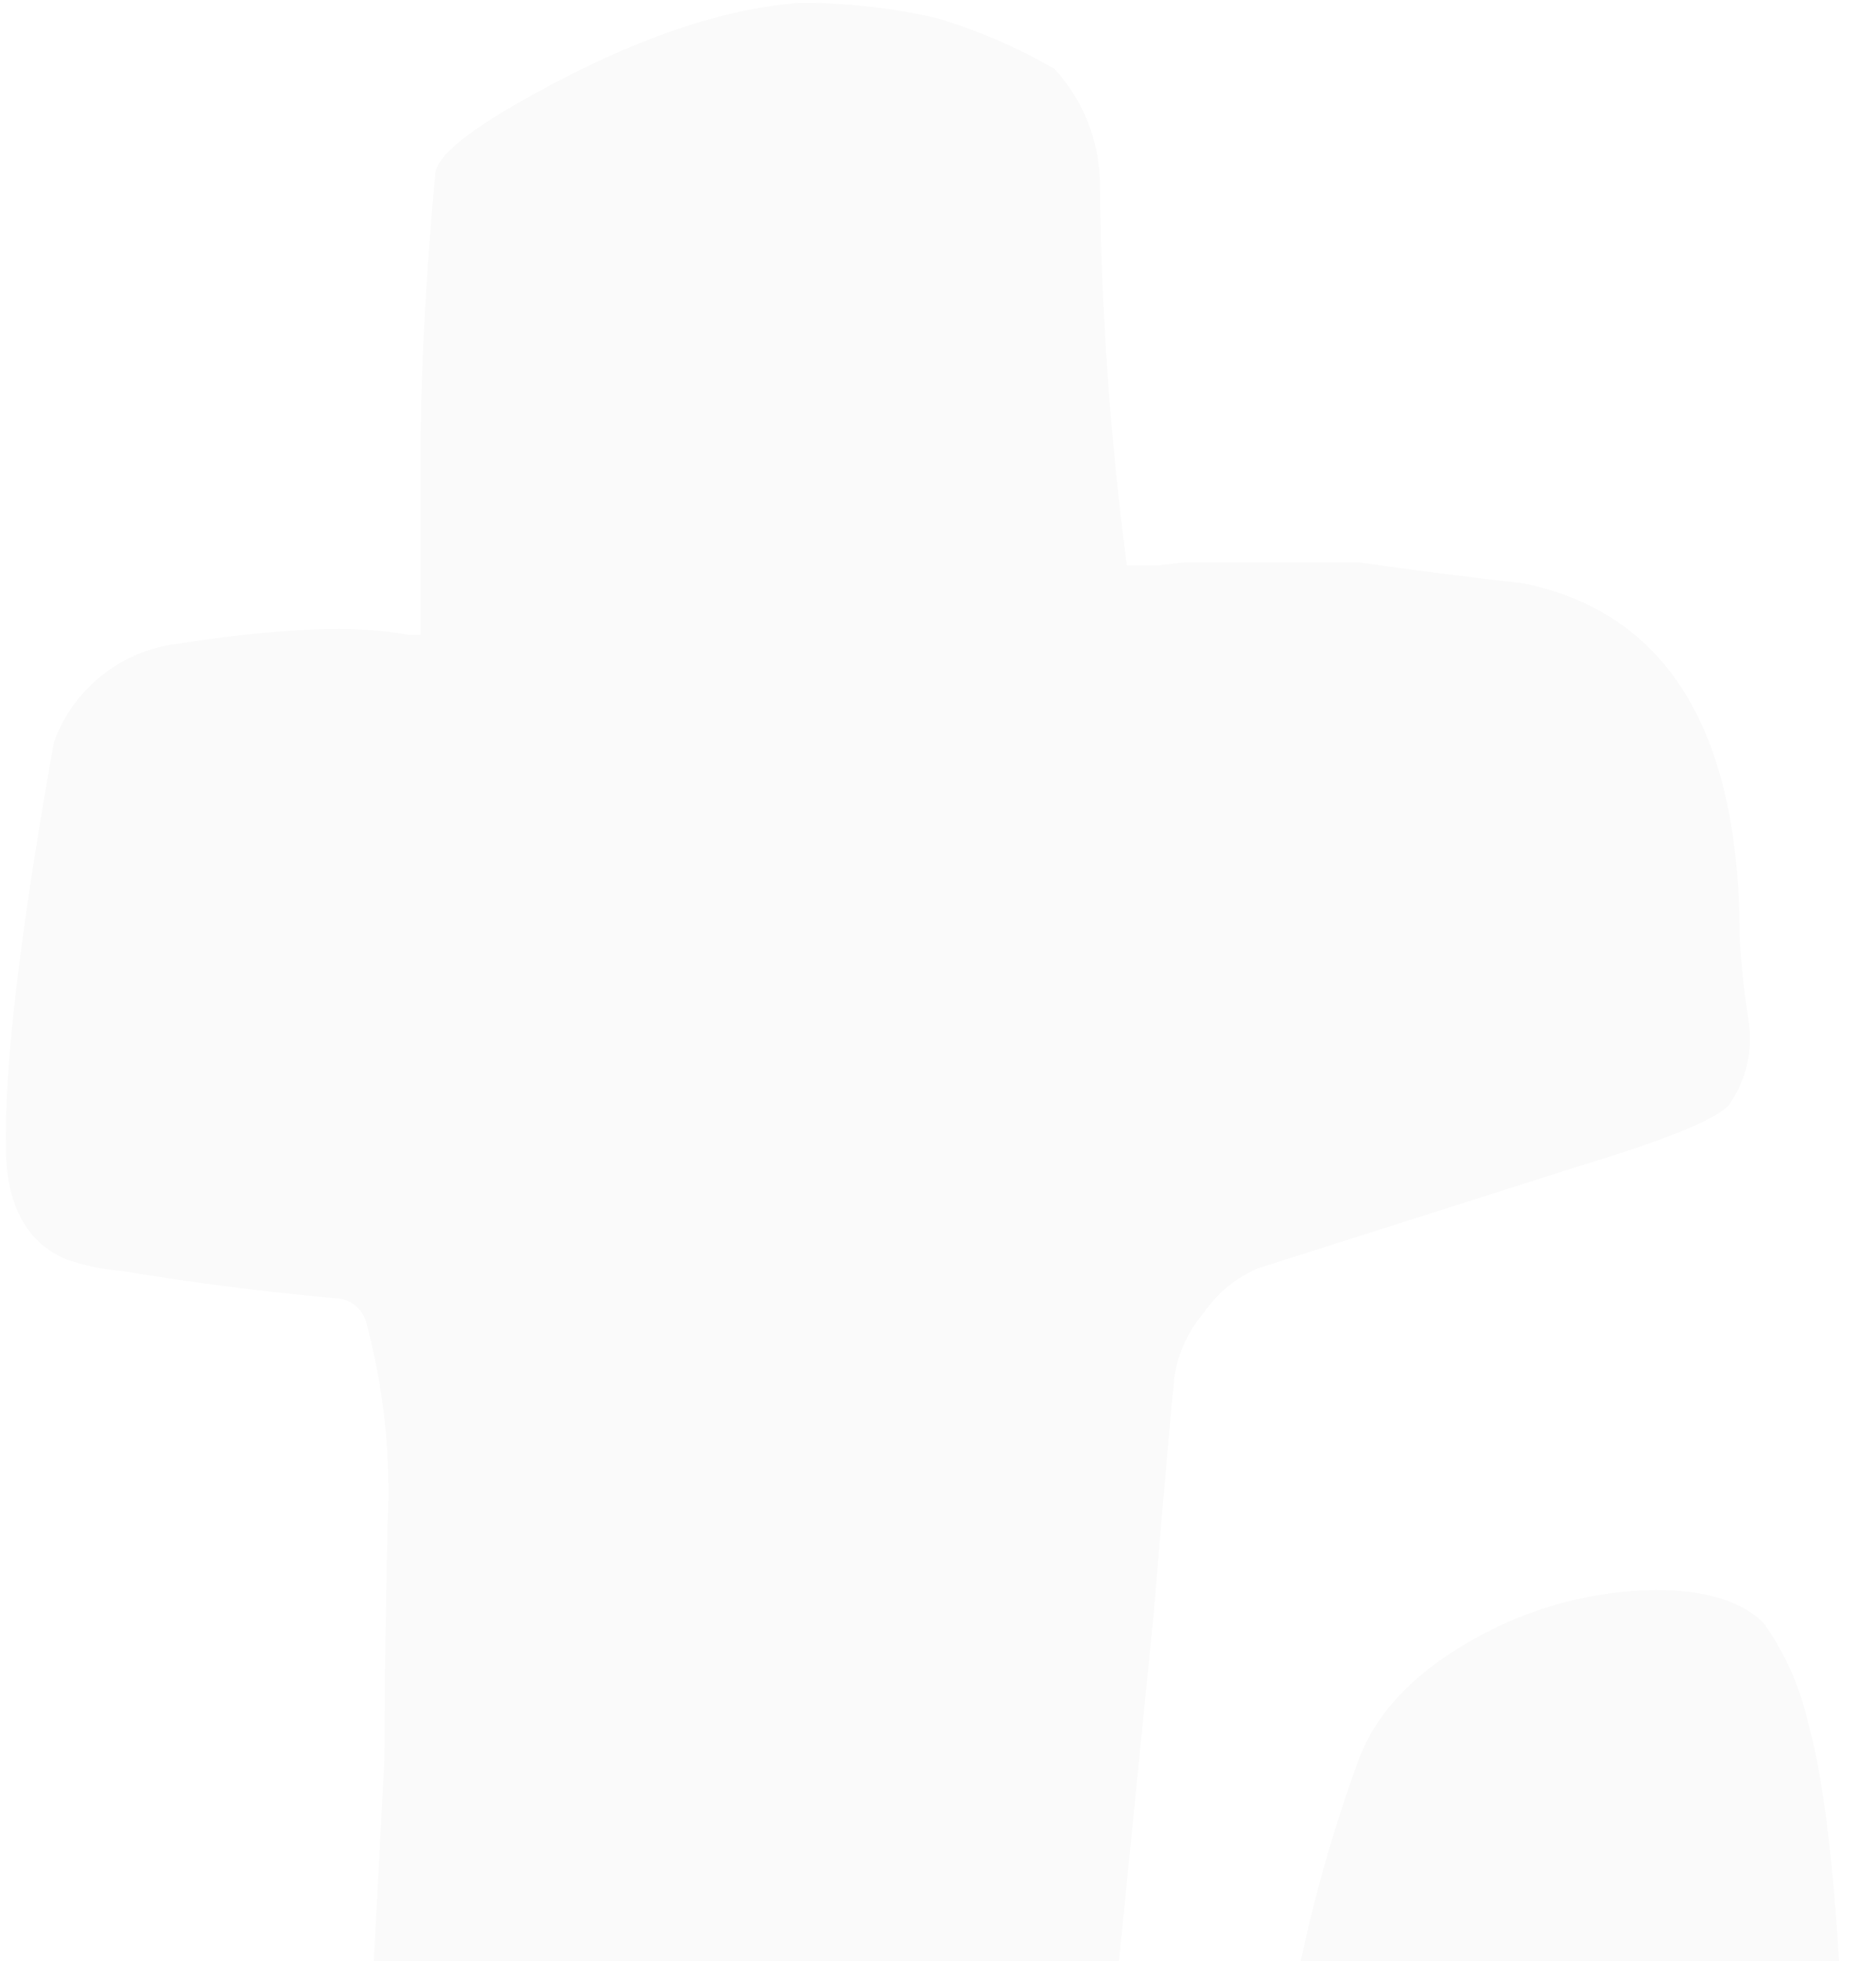 <svg xmlns="http://www.w3.org/2000/svg" width="312" height="326" viewBox="0 0 312 326" fill="none">
  <path d="M311.301 400.767C310.974 406.086 309.971 415.896 308.292 430.196C305.306 441.51 300.64 455.833 294.297 473.164C285.577 490.603 260.932 499.269 220.363 499.16H183.87C158.2 498.748 132.616 496.068 107.419 491.148C99.775 489.741 92.254 487.74 84.921 485.164C84.306 484.601 83.638 484.097 82.927 483.66C67.253 478.341 59.263 461.686 58.958 433.695L58.435 429.706V408.745C58.844 406.096 59.019 403.415 58.958 400.734V392.396C58.346 386.421 58.171 380.411 58.435 374.411C59.089 373.103 59.939 371.141 60.953 368.917C60.953 355.293 61.279 342.463 61.934 330.43L63.928 292.466C63.928 282.46 64.103 269.467 64.451 253.488C65.041 242.212 63.861 230.914 60.953 220.003C60.685 218.858 60.052 217.83 59.15 217.075C58.247 216.32 57.124 215.879 55.95 215.818C44.287 214.793 32.46 213.289 20.47 211.305C17.225 211.058 14.026 210.387 10.955 209.311C4.644 206.662 1.145 200.645 0.981 191.326C0.654 177.657 3.314 155.007 8.96 123.376C10.533 119.022 13.282 115.19 16.901 112.304C20.52 109.418 24.868 107.591 29.463 107.026C46.423 104.367 59.252 103.865 67.95 105.522H69.945V76.452C69.945 62.13 70.773 46.14 72.43 28.482C73.084 25.822 77.444 22.16 85.51 17.495C103.451 7.162 119.245 1.494 132.892 0.491C140.594 0.431 148.276 1.276 155.781 3.009C162.636 5.038 169.223 7.882 175.401 11.478C180.05 16.543 182.72 23.113 182.922 29.986C183.12 51.377 184.616 72.737 187.402 93.947H192.895C195.577 93.62 197.048 93.456 197.408 93.456H225.889C234.893 94.764 244.048 95.93 253.357 96.955C277.337 101.925 289.326 121.545 289.326 155.814C289.59 160.502 290.092 165.173 290.831 169.81C291.543 174.518 290.47 179.323 287.822 183.282C286.471 185.636 278.143 189.135 262.84 193.778L209.376 210.782C205.728 212.276 202.592 214.798 200.351 218.041C197.675 221.108 195.928 224.874 195.315 228.898C194.618 235.895 193.451 249.226 191.816 268.889L185.276 334.288C185.257 339.634 185.585 344.975 186.257 350.279C186.944 351.26 190.77 351.946 197.768 352.273C200.089 352.273 204.307 352.437 210.847 352.764L212.352 351.26C214.431 331.289 218.966 311.652 225.857 292.793C228.865 284.487 235.688 277.489 246.326 271.8C255.252 267.008 265.201 264.44 275.331 264.311C283.637 264.311 289.653 266.143 293.316 269.805C296.948 274.901 299.496 280.688 300.804 286.809C303.812 297.469 305.818 317.296 306.821 346.289C307.148 350.933 307.638 359.107 308.292 370.749C308.292 374.018 308.456 380.558 308.815 389.747C308.98 391.552 309.398 393.324 310.058 395.012C310.746 396.849 311.165 398.777 311.301 400.734" fill="black" fill-opacity="0.02"/>
</svg>